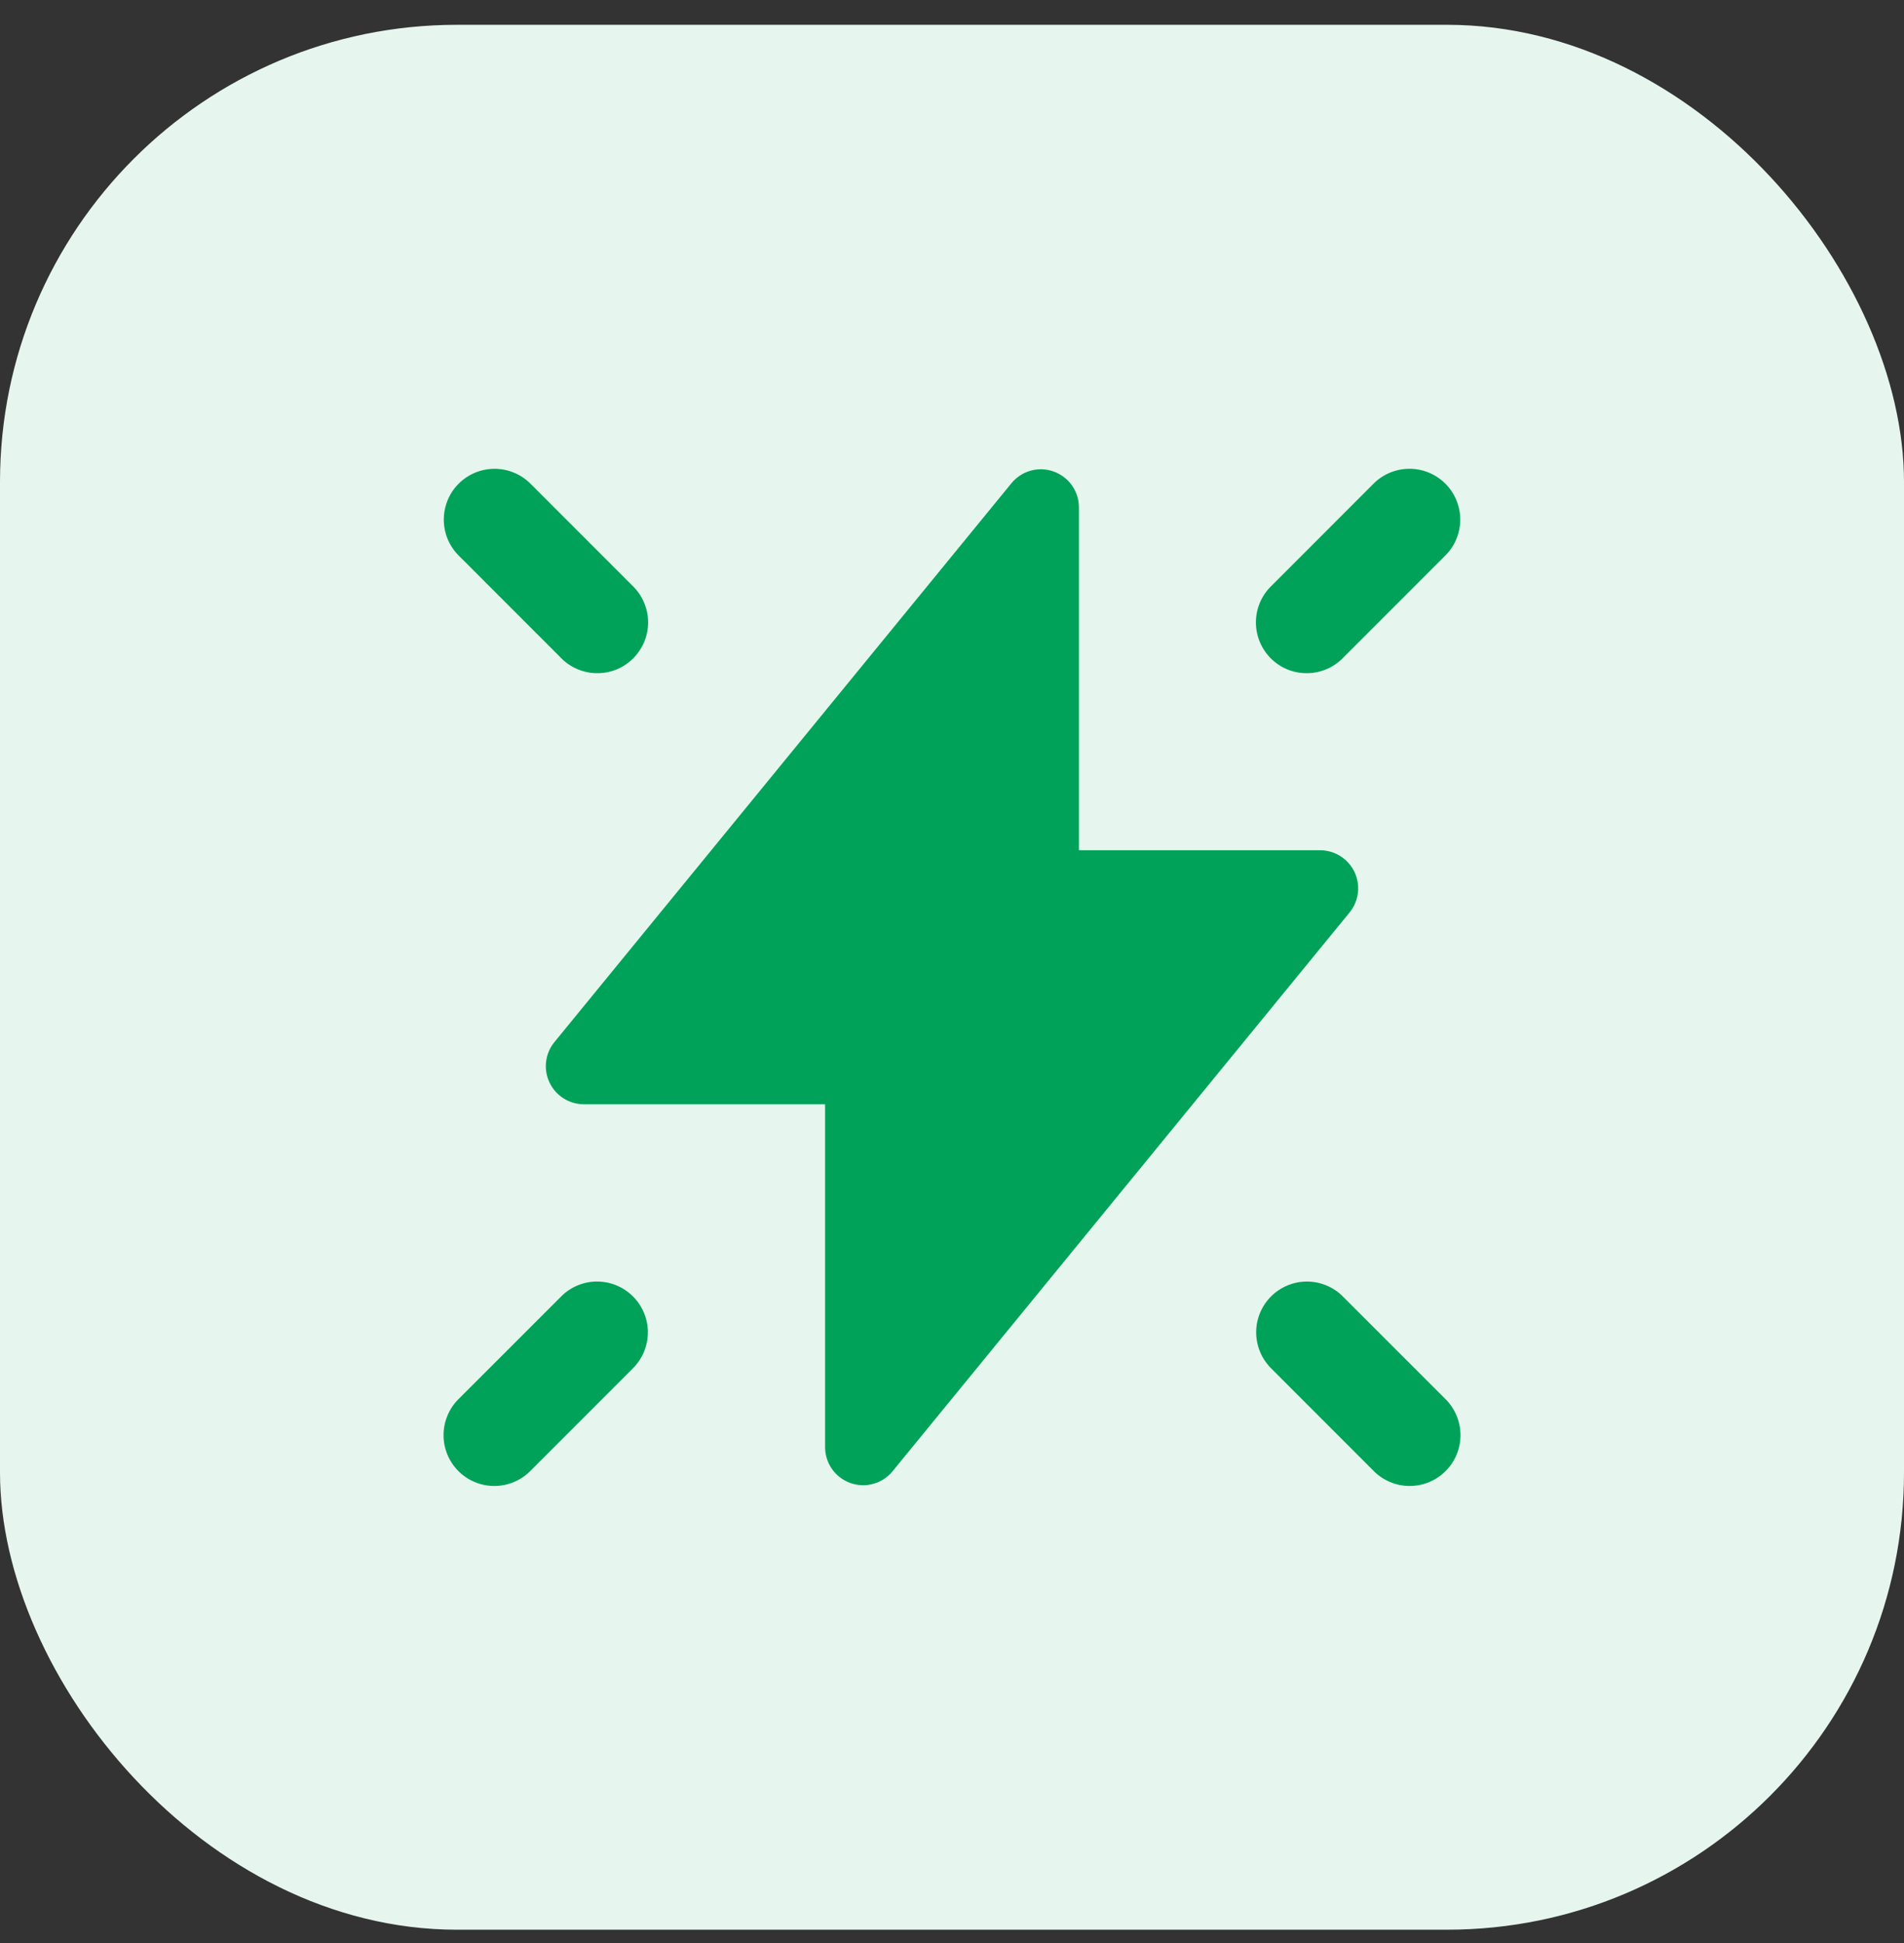 <?xml version="1.0" encoding="UTF-8"?>
<svg xmlns="http://www.w3.org/2000/svg" width="50" height="51" viewBox="0 0 50 51" fill="none">
  <rect x="0" y="0" width="50" height="51" fill="#333333" stroke="none"/>
  <rect y="0.651" width="50" height="50" rx="12" fill="#E6F6EE"></rect>
  <path d="M12.986 12.305C12.721 12.305 12.462 12.384 12.242 12.533C12.022 12.681 11.851 12.891 11.752 13.137C11.652 13.383 11.628 13.653 11.682 13.912C11.737 14.172 11.867 14.409 12.057 14.594L14.724 17.261C14.847 17.389 14.994 17.491 15.157 17.561C15.32 17.631 15.495 17.669 15.672 17.67C15.85 17.672 16.026 17.639 16.19 17.572C16.354 17.505 16.503 17.405 16.629 17.28C16.754 17.154 16.853 17.005 16.921 16.841C16.988 16.677 17.021 16.501 17.019 16.323C17.018 16.146 16.98 15.971 16.91 15.808C16.84 15.645 16.737 15.498 16.61 15.375L13.943 12.708C13.818 12.581 13.67 12.479 13.505 12.41C13.341 12.34 13.164 12.305 12.986 12.305ZM36.974 12.305C36.628 12.315 36.299 12.46 36.057 12.708L33.391 15.375C33.263 15.498 33.161 15.645 33.09 15.808C33.02 15.971 32.983 16.146 32.981 16.323C32.979 16.501 33.013 16.677 33.08 16.841C33.147 17.005 33.246 17.154 33.371 17.28C33.497 17.405 33.646 17.505 33.81 17.572C33.974 17.639 34.15 17.672 34.328 17.67C34.505 17.669 34.681 17.631 34.843 17.561C35.006 17.491 35.153 17.389 35.276 17.261L37.943 14.594C38.136 14.407 38.267 14.165 38.32 13.902C38.374 13.639 38.346 13.365 38.241 13.118C38.137 12.87 37.96 12.661 37.733 12.515C37.507 12.37 37.243 12.297 36.974 12.305ZM27.366 12.318C27.061 12.308 26.761 12.44 26.56 12.685L14.56 27.352C14.315 27.651 14.264 28.064 14.43 28.413C14.595 28.762 14.947 28.985 15.333 28.985H21.667V37.984C21.667 38.407 21.932 38.783 22.331 38.926C22.441 38.965 22.554 38.984 22.667 38.984C22.961 38.984 23.246 38.854 23.44 38.617L35.44 23.951C35.685 23.651 35.736 23.239 35.57 22.889C35.405 22.541 35.053 22.318 34.667 22.318H28.333V13.318C28.333 12.895 28.068 12.519 27.669 12.376C27.57 12.341 27.468 12.321 27.366 12.318ZM15.641 33.638C15.294 33.648 14.966 33.793 14.724 34.042L12.057 36.708C11.929 36.831 11.827 36.978 11.757 37.141C11.687 37.304 11.649 37.479 11.648 37.657C11.646 37.834 11.679 38.01 11.746 38.174C11.813 38.339 11.913 38.488 12.038 38.613C12.164 38.739 12.313 38.838 12.477 38.905C12.641 38.972 12.817 39.005 12.995 39.004C13.172 39.002 13.347 38.965 13.51 38.894C13.673 38.824 13.82 38.722 13.943 38.594L16.61 35.927C16.802 35.74 16.934 35.499 16.987 35.235C17.04 34.972 17.013 34.699 16.908 34.451C16.803 34.204 16.626 33.994 16.4 33.849C16.174 33.704 15.909 33.63 15.641 33.638ZM34.319 33.638C34.054 33.638 33.795 33.718 33.575 33.866C33.355 34.014 33.185 34.225 33.085 34.47C32.985 34.716 32.961 34.986 33.016 35.245C33.07 35.505 33.201 35.742 33.391 35.927L36.057 38.594C36.18 38.722 36.327 38.824 36.49 38.894C36.653 38.965 36.828 39.002 37.006 39.004C37.183 39.005 37.359 38.972 37.523 38.905C37.688 38.838 37.837 38.739 37.962 38.613C38.088 38.488 38.187 38.339 38.254 38.174C38.321 38.01 38.355 37.834 38.353 37.657C38.351 37.479 38.314 37.304 38.243 37.141C38.173 36.978 38.071 36.831 37.943 36.708L35.276 34.042C35.152 33.914 35.003 33.812 34.839 33.743C34.674 33.674 34.498 33.638 34.319 33.638Z" fill="#00A259"></path>
</svg>

